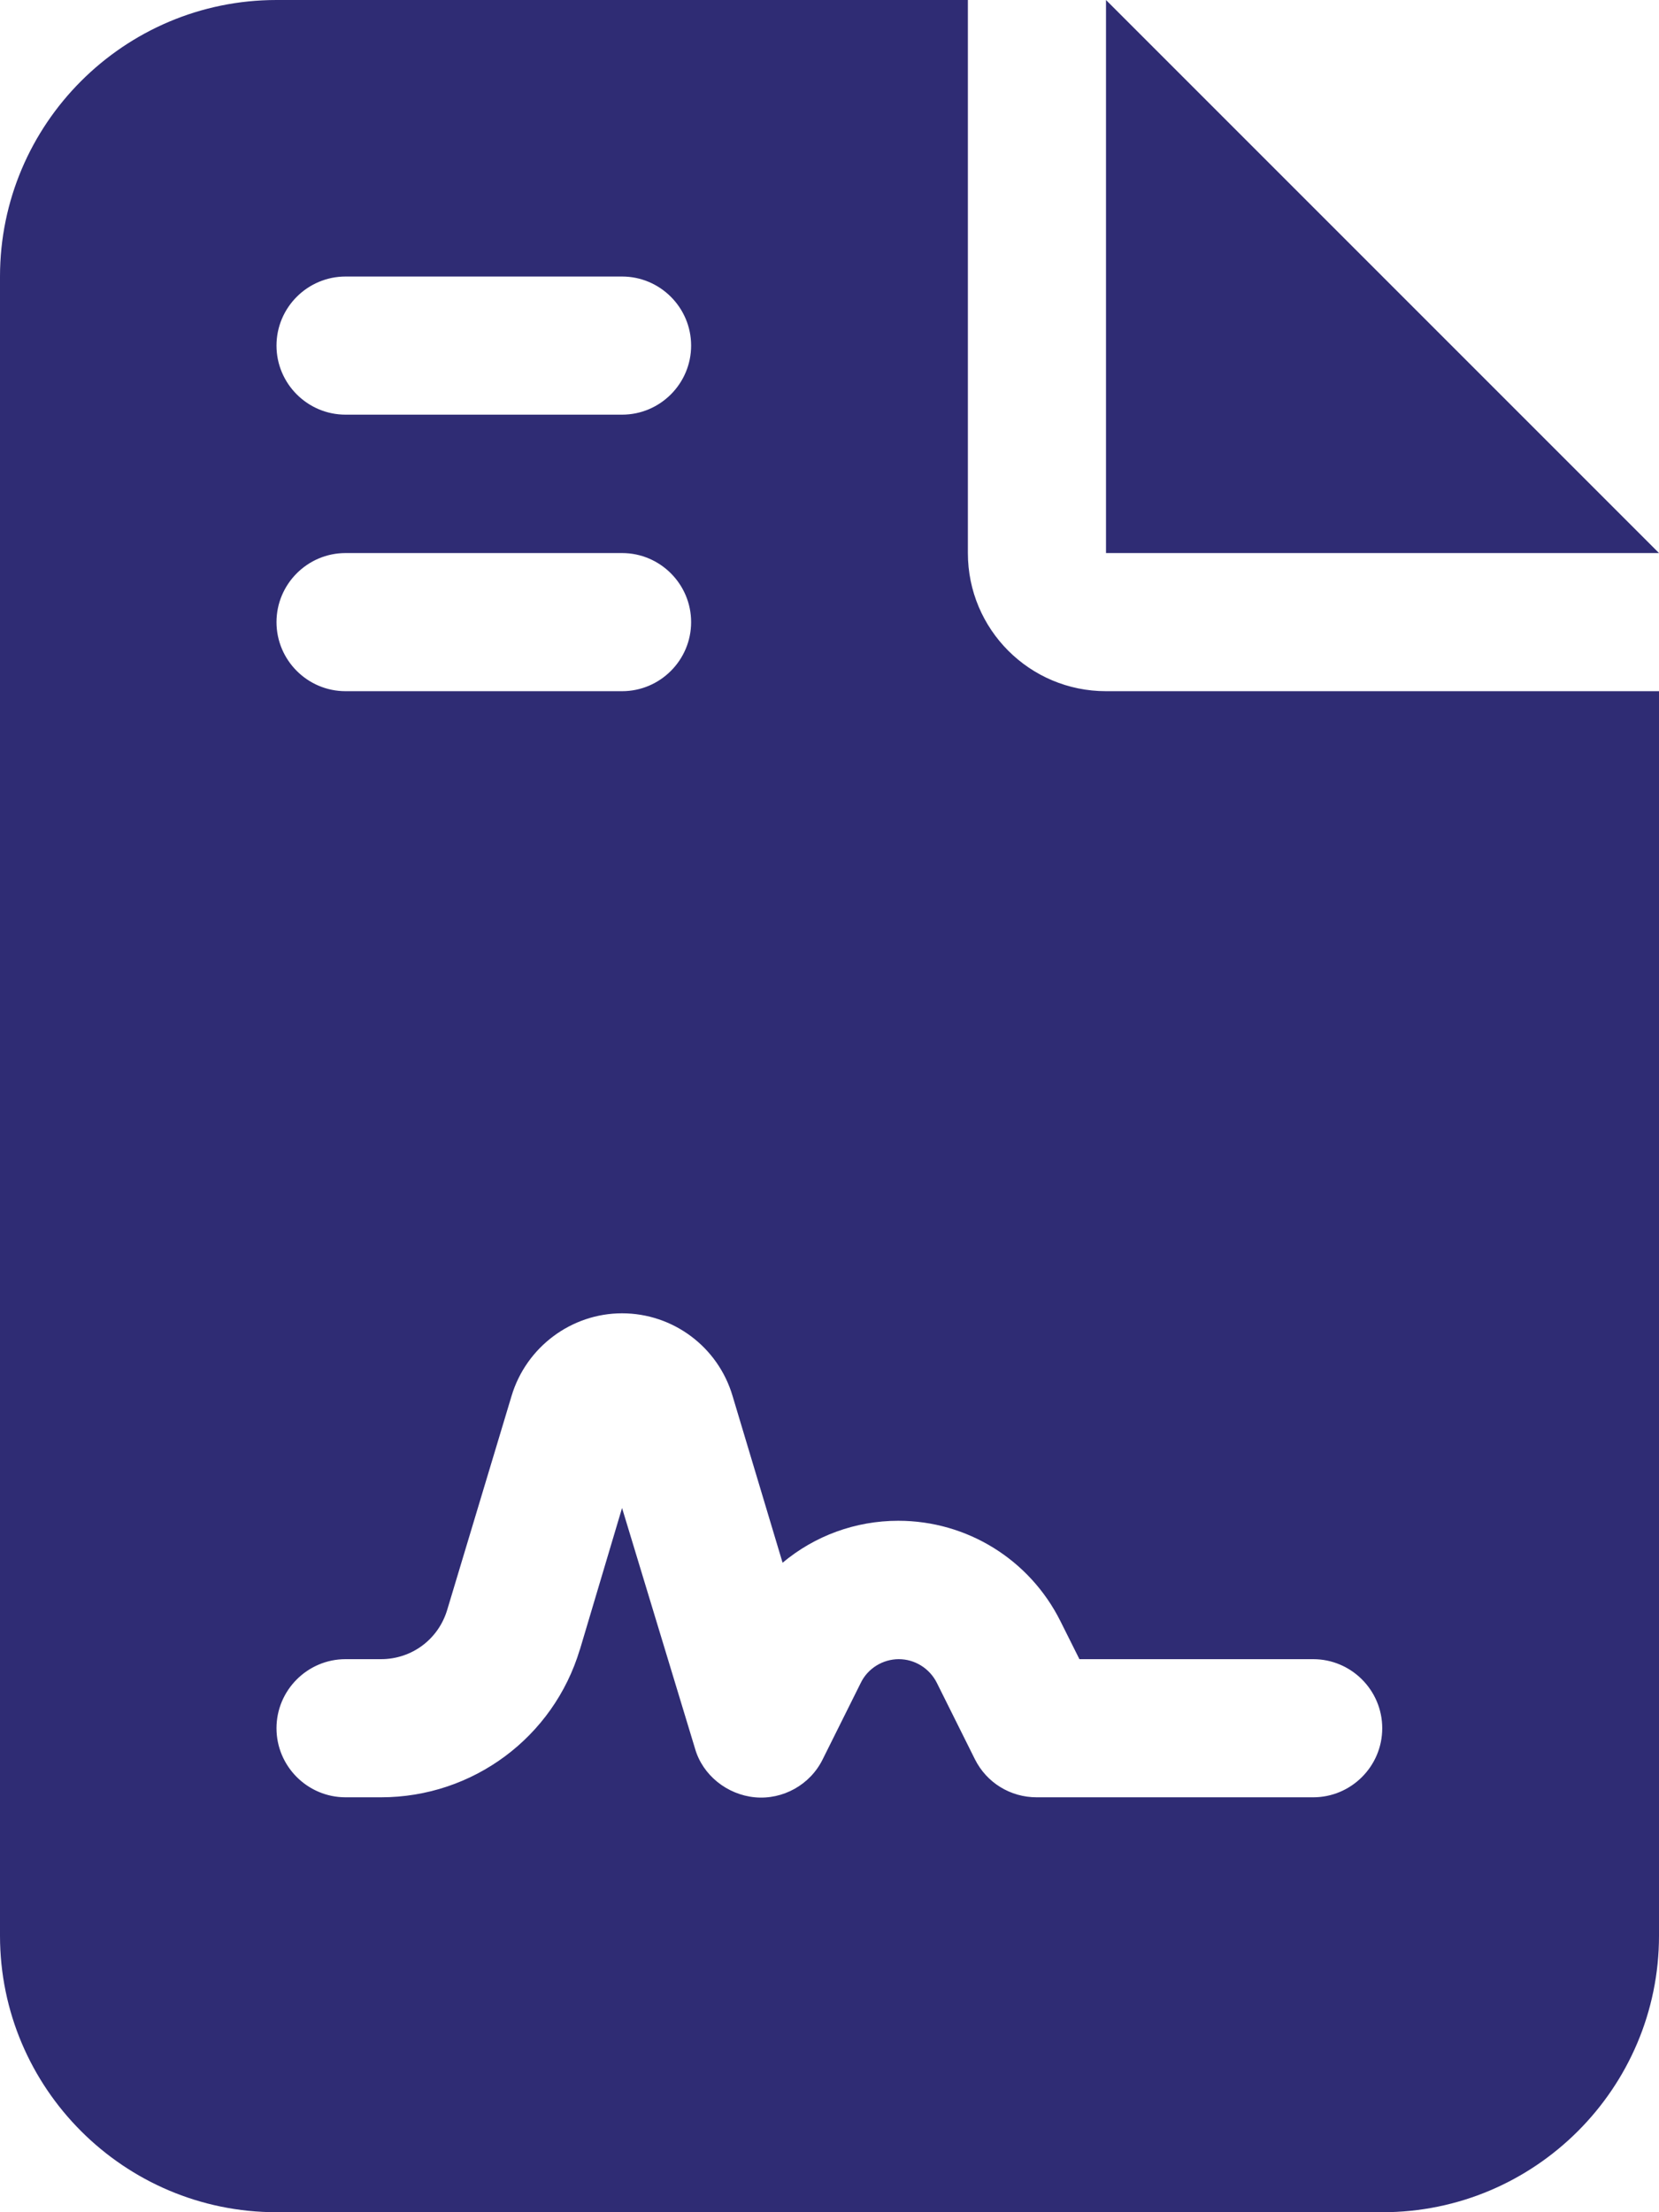 <svg xmlns="http://www.w3.org/2000/svg" id="Calque_2" viewBox="0 0 63.66 84.88"><defs><style>      .cls-1 {        fill: #2f2c74;      }    </style></defs><g id="Calque_1-2" data-name="Calque_1"><path class="cls-1" d="M10.61,0C4.76,0,0,4.76,0,10.61v63.66c0,5.85,4.76,10.61,10.61,10.61h42.44c5.85,0,10.61-4.76,10.61-10.61V26.52h-21.22c-2.93,0-5.3-2.37-5.3-5.3V0H10.61ZM42.44,0v21.22h21.22L42.44,0ZM13.26,10.61h10.61c1.46,0,2.65,1.19,2.65,2.65s-1.19,2.65-2.65,2.65h-10.61c-1.46,0-2.65-1.19-2.65-2.65s1.19-2.65,2.65-2.65ZM13.26,21.22h10.61c1.46,0,2.65,1.19,2.65,2.65s-1.19,2.65-2.65,2.65h-10.61c-1.46,0-2.65-1.19-2.65-2.65s1.19-2.65,2.65-2.65ZM22.25,63.29c-1.01,3.37-4.11,5.67-7.63,5.67h-1.36c-1.46,0-2.65-1.19-2.65-2.65s1.19-2.65,2.65-2.65h1.36c1.18,0,2.2-.76,2.54-1.89l2.47-8.21c.56-1.87,2.29-3.17,4.24-3.17s3.68,1.28,4.24,3.17l1.92,6.4c1.23-1.03,2.79-1.61,4.44-1.61,2.64,0,5.04,1.49,6.22,3.85l.73,1.46h8.97c1.46,0,2.65,1.19,2.65,2.65s-1.19,2.65-2.65,2.65h-10.61c-1.01,0-1.92-.56-2.37-1.46l-1.46-2.93c-.28-.56-.85-.91-1.46-.91s-1.19.35-1.46.91l-1.46,2.93c-.48.98-1.53,1.56-2.6,1.46s-2.01-.85-2.3-1.87l-2.8-9.23-1.62,5.44Z"></path></g></svg>